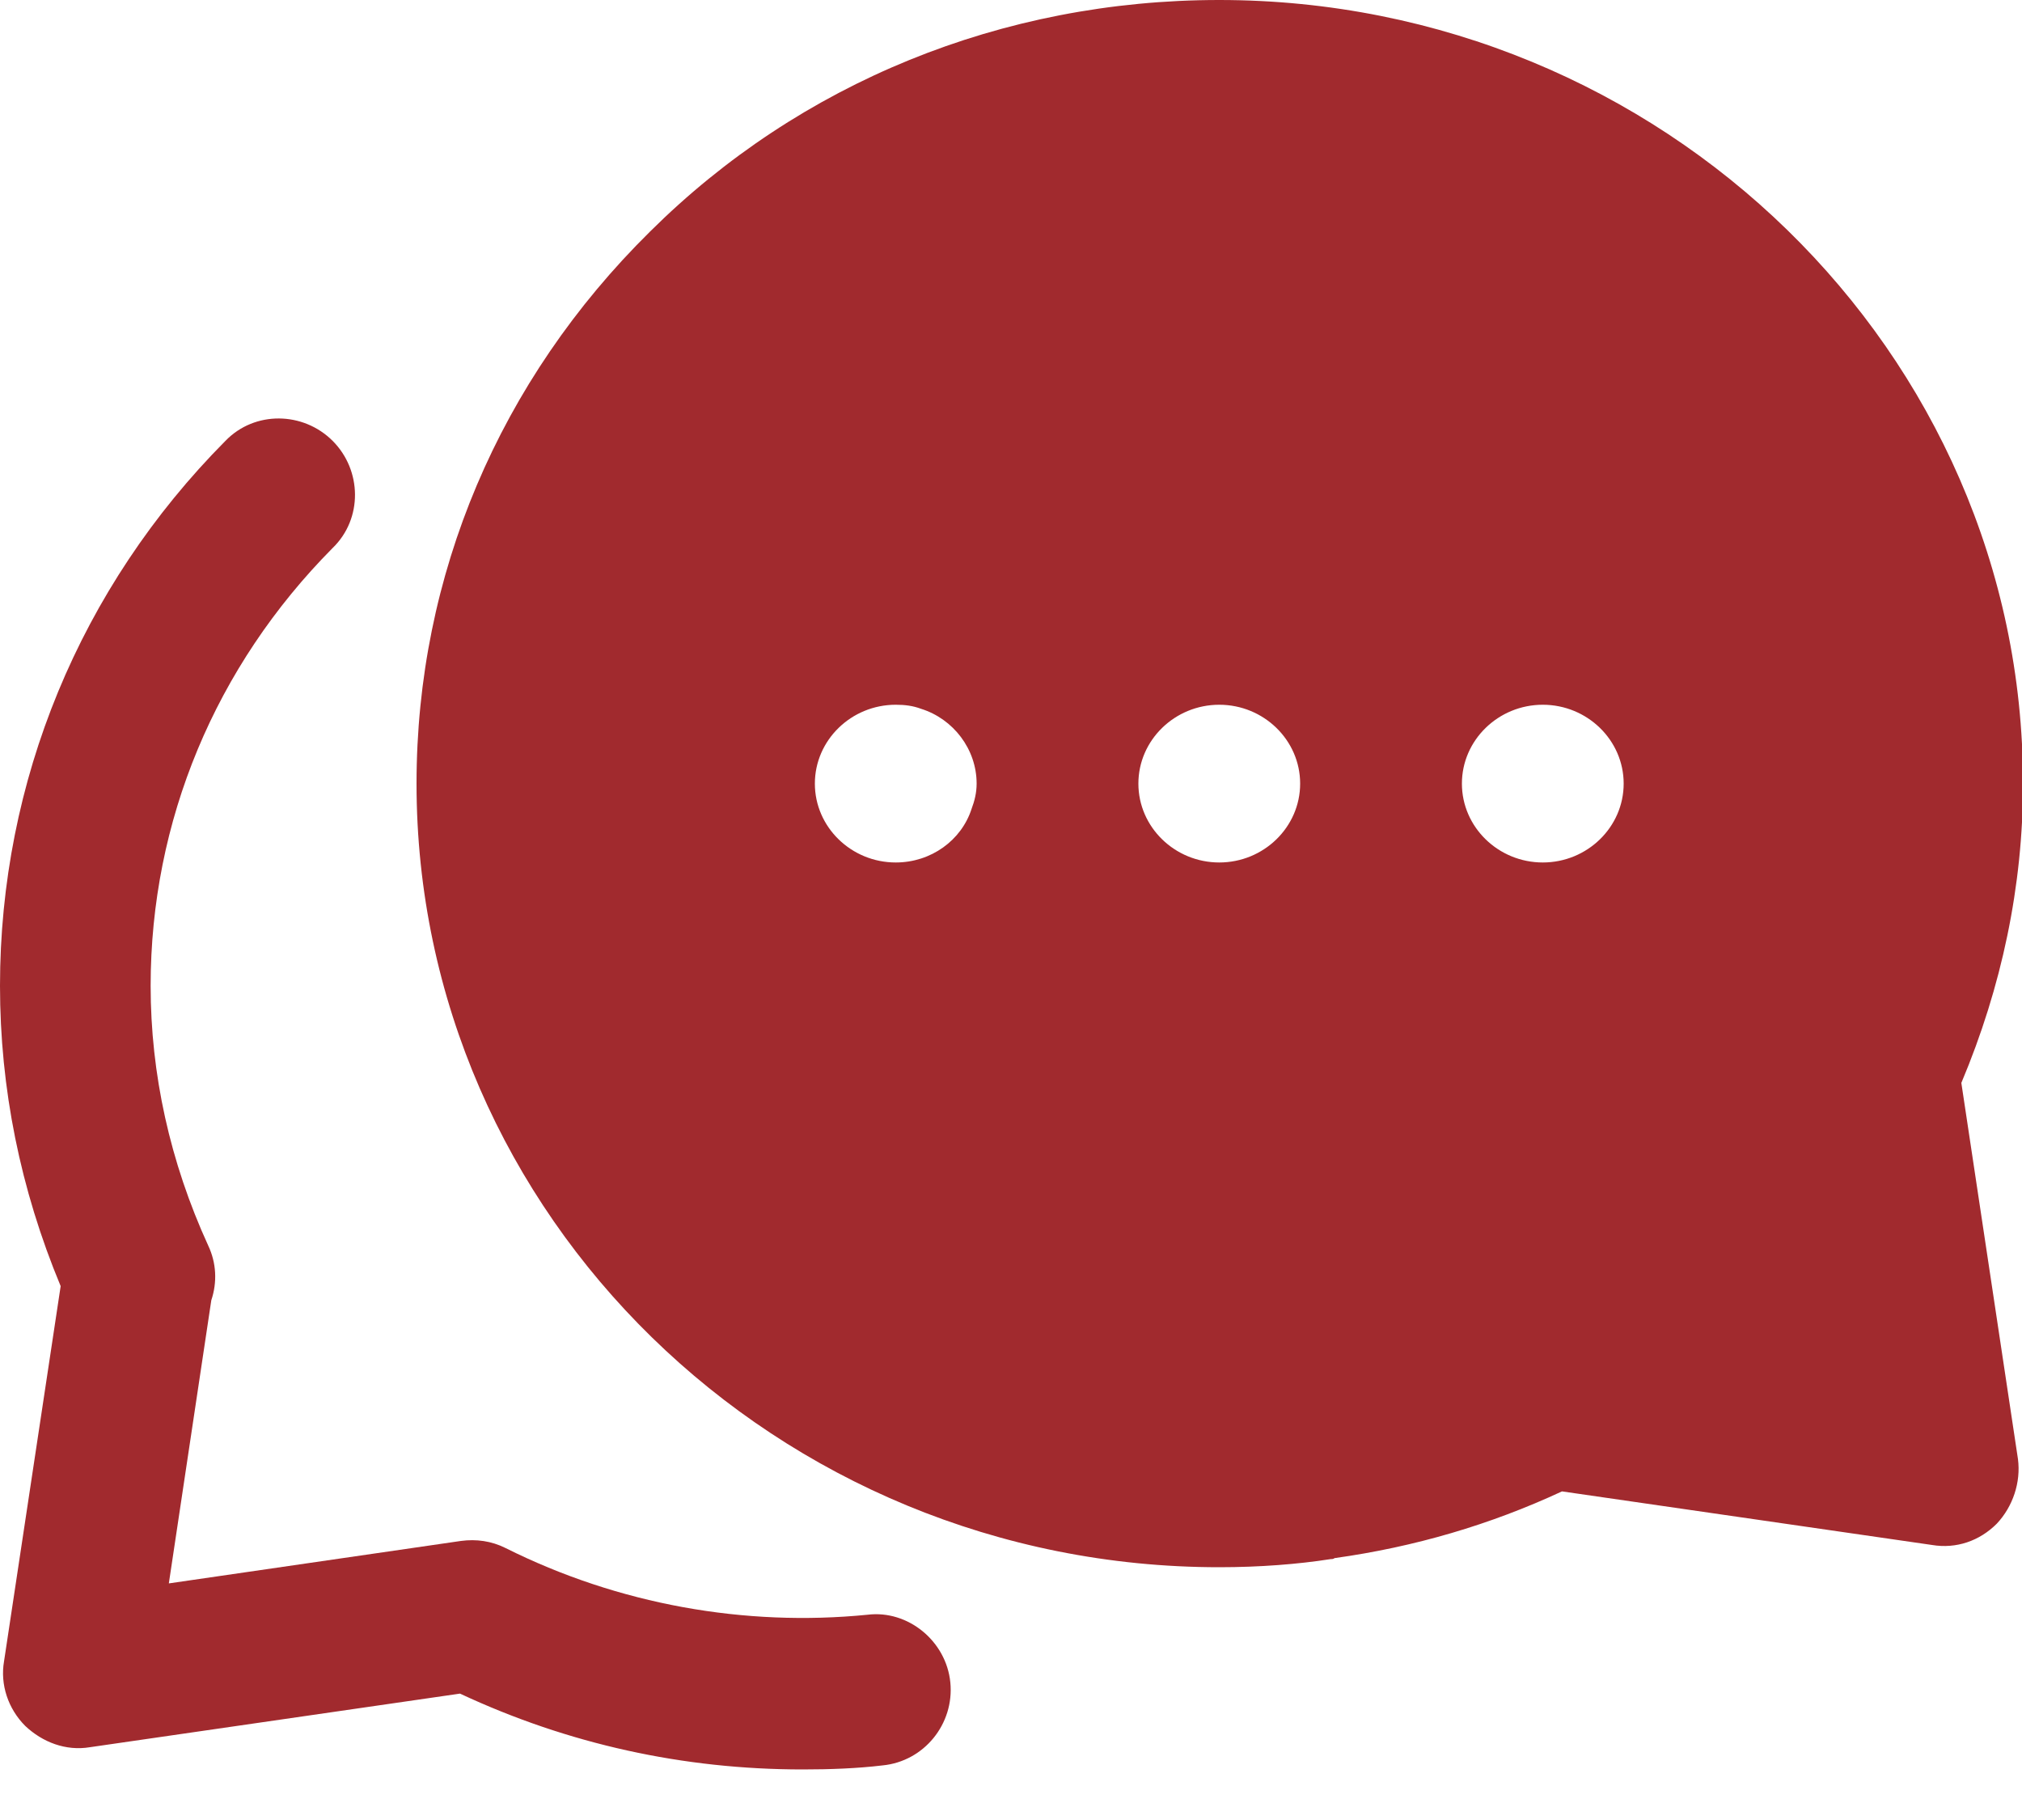 <?xml version="1.0" encoding="UTF-8"?> <svg xmlns="http://www.w3.org/2000/svg" width="20" height="18" viewBox="0 0 20 18" fill="none"><path d="M7.94 17.5C6.76 17.5 5.62 17.25 4.55 16.75L0.89 17.28C0.65 17.32 0.42 17.23 0.25 17.07C0.08 16.9 -6.71297e-06 16.66 0.04 16.43L0.6 12.72C0.2 11.76 0 10.76 0 9.75C0 7.73 0.79 5.81 2.23 4.36C2.52 4.06 3 4.07 3.29 4.36C3.58 4.65 3.59 5.13 3.29 5.42C2.13 6.59 1.49 8.12 1.49 9.75C1.49 10.62 1.68 11.49 2.06 12.32C2.14 12.49 2.15 12.68 2.09 12.86L1.67 15.66L4.56 15.24C4.71 15.22 4.86 15.24 5 15.31C6.12 15.87 7.37 16.09 8.58 15.97C8.98 15.92 9.36 16.23 9.4 16.64C9.44 17.05 9.14 17.42 8.73 17.46C8.48 17.49 8.21 17.5 7.94 17.5Z" fill="#A12A2E"></path><path d="M20.01 7.75C20.01 3.48 16.44 0 12.06 0C9.91 0 7.91 0.82 6.43 2.29C4.94 3.76 4.12 5.69 4.12 7.75C4.12 12.02 7.68 15.5 12.06 15.5C12.46 15.5 12.84 15.47 13.16 15.42C13.17 15.42 13.19 15.42 13.2 15.41C13.99 15.3 14.74 15.08 15.45 14.75L19.11 15.28C19.35 15.32 19.58 15.24 19.75 15.07C19.91 14.9 19.99 14.66 19.96 14.43L19.4 10.71C19.8 9.76 20.01 8.76 20.01 7.75ZM9.61 8C9.51 8.31 9.21 8.53 8.86 8.53C8.42 8.53 8.06 8.18 8.06 7.75C8.06 7.32 8.42 6.97 8.86 6.97C8.95 6.97 9.03 6.98 9.11 7.01C9.43 7.11 9.66 7.41 9.66 7.75C9.66 7.84 9.64 7.92 9.61 8ZM12.06 8.53C11.62 8.53 11.26 8.18 11.26 7.75C11.26 7.32 11.62 6.97 12.06 6.97C12.5 6.97 12.86 7.32 12.86 7.75C12.86 8.18 12.5 8.53 12.06 8.53ZM15.26 8.53C14.82 8.53 14.46 8.18 14.46 7.75C14.46 7.32 14.82 6.97 15.26 6.97C15.7 6.97 16.06 7.32 16.06 7.75C16.06 8.18 15.7 8.53 15.26 8.53Z" fill="#A12A2E"></path></svg> 